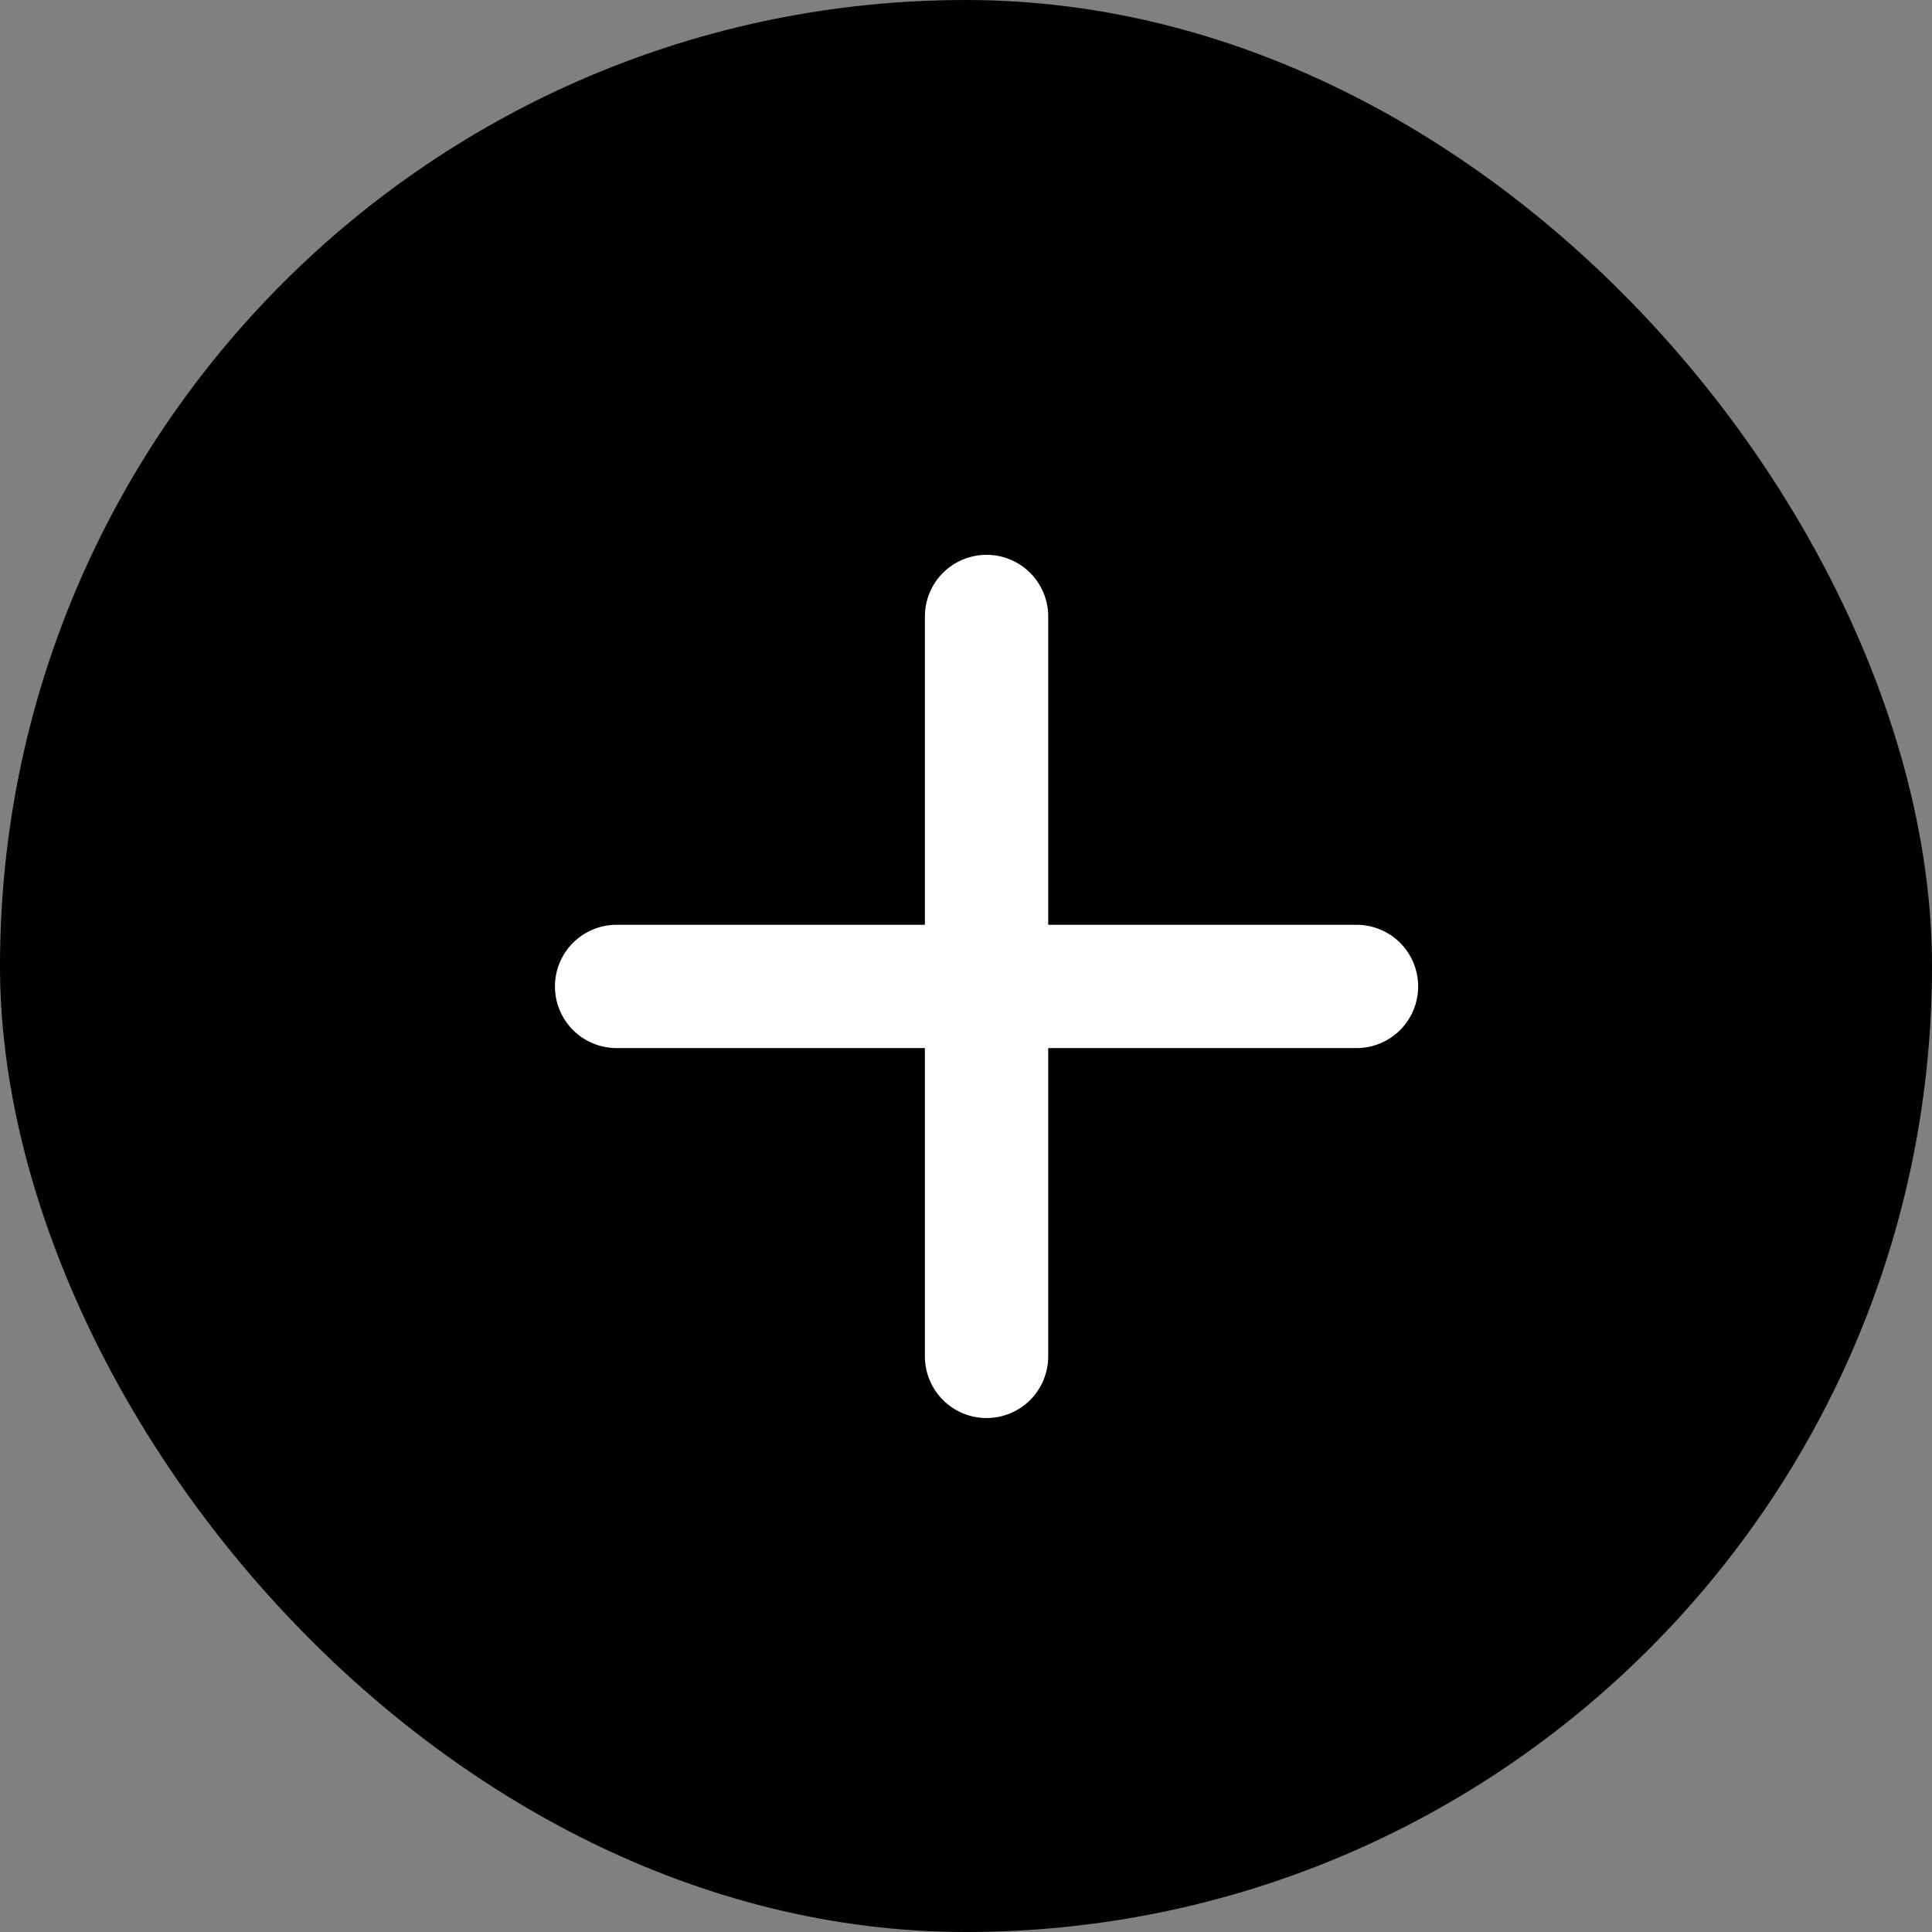 <?xml version="1.0" encoding="UTF-8"?> <svg xmlns="http://www.w3.org/2000/svg" width="47" height="47" viewBox="0 0 47 47" fill="none"><rect x="0" y="0" width="47" height="47" fill="#808080" stroke="none"/><rect width="47" height="47" rx="23.5" fill="black"></rect><path d="M33 25.497H25.5V32.997C25.5 33.395 25.342 33.776 25.061 34.058C24.779 34.339 24.398 34.497 24 34.497C23.602 34.497 23.221 34.339 22.939 34.058C22.658 33.776 22.5 33.395 22.5 32.997V25.497H15C14.602 25.497 14.221 25.339 13.939 25.058C13.658 24.776 13.5 24.395 13.5 23.997C13.5 23.599 13.658 23.218 13.939 22.936C14.221 22.655 14.602 22.497 15 22.497H22.5V14.997C22.5 14.599 22.658 14.218 22.939 13.936C23.221 13.655 23.602 13.497 24 13.497C24.398 13.497 24.779 13.655 25.061 13.936C25.342 14.218 25.5 14.599 25.5 14.997V22.497H33C33.398 22.497 33.779 22.655 34.061 22.936C34.342 23.218 34.5 23.599 34.5 23.997C34.5 24.395 34.342 24.776 34.061 25.058C33.779 25.339 33.398 25.497 33 25.497Z" fill="white"></path></svg> 